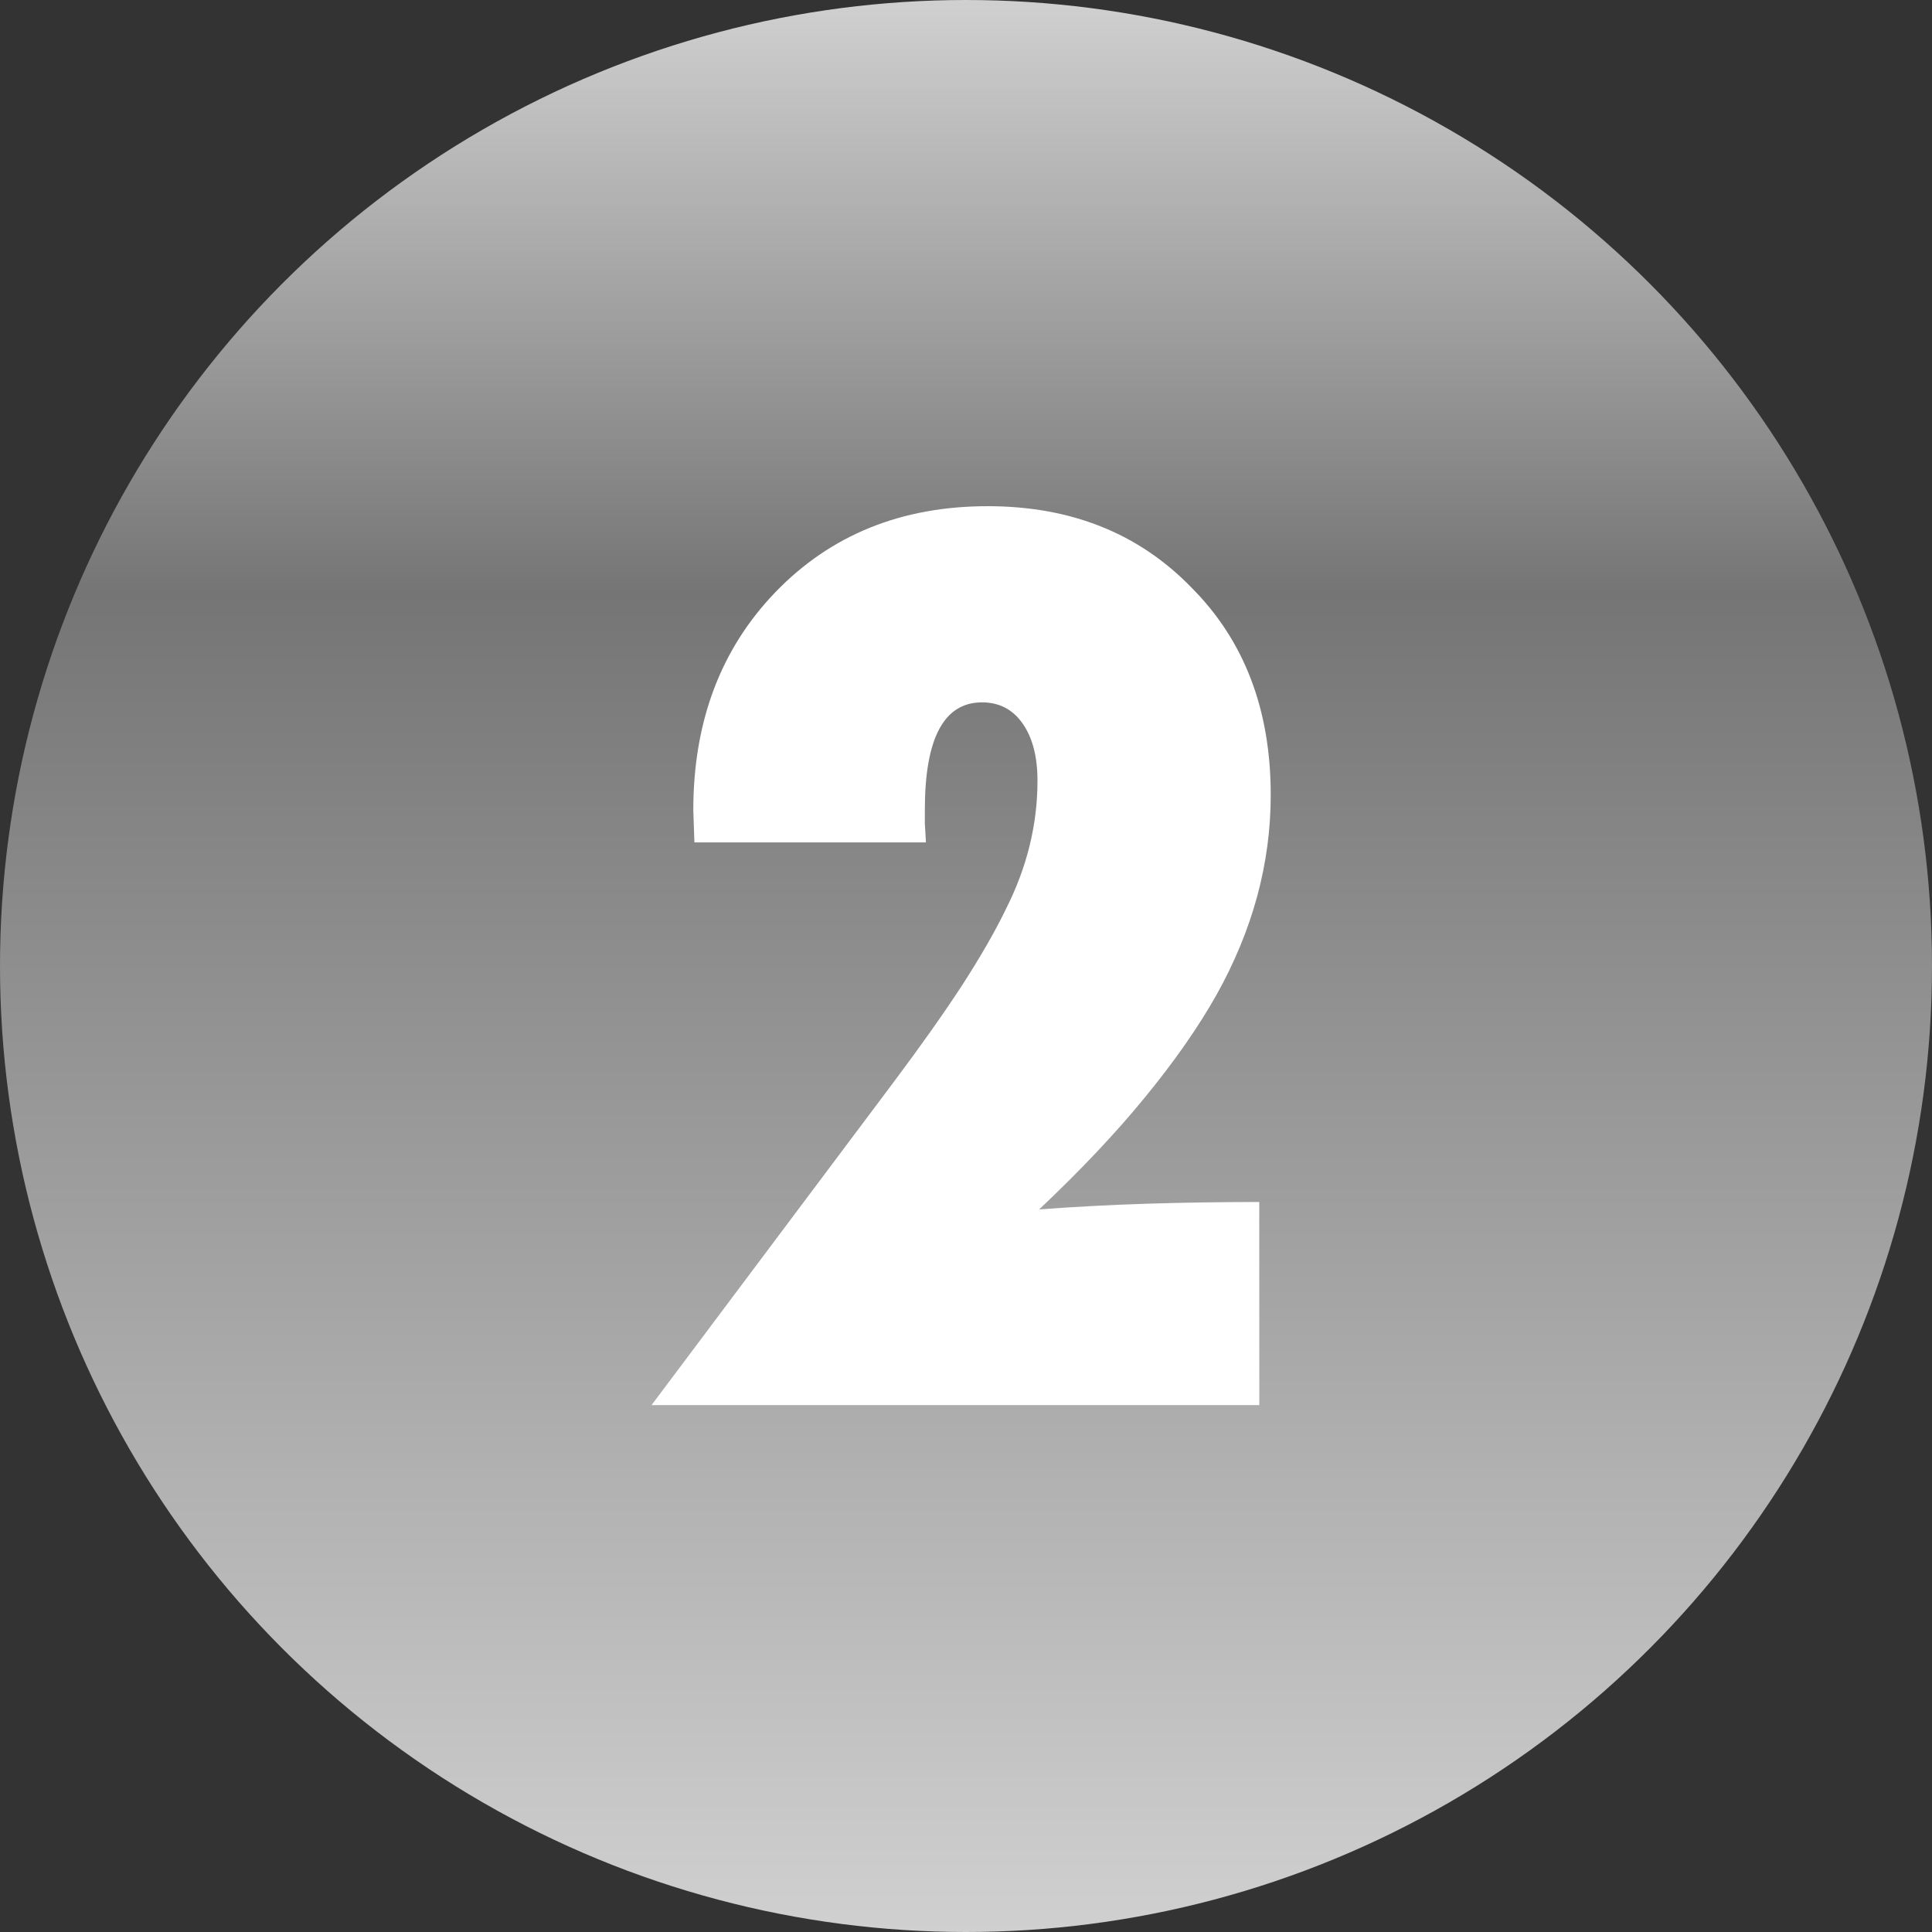 <svg fill="none" height="33" viewBox="0 0 33 33" width="33" xmlns="http://www.w3.org/2000/svg" xmlns:xlink="http://www.w3.org/1999/xlink"><rect x="0" y="0" width="33" height="33" fill="#333333" stroke="none"/><linearGradient id="a" gradientUnits="userSpaceOnUse" x1="16.5" x2="16.5" y1="0" y2="33"><stop offset="0" stop-color="#d0d0d0"/><stop offset=".307" stop-color="#757575"/><stop offset="1" stop-color="#d0d0d0"/></linearGradient><circle cx="16.5" cy="16.5" fill="url(#a)" r="16.5"/><path d="m21.51 24h-10.381l4.121-5.498c.469-.625.863-1.182 1.182-1.67.319-.495.57-.931.752-1.309.358-.71.537-1.439.537-2.188 0-.41-.085-.736-.254-.977s-.4-.361-.693-.361c-.651 0-.977.612-.977 1.836v.234c.006.091.013.199.019.322h-3.955l-.019-.547c0-1.517.469-2.76 1.406-3.731.944-.977 2.152-1.465 3.623-1.465 1.419 0 2.578.462 3.477 1.387.905.905 1.357 2.087 1.357 3.545 0 1.172-.309 2.311-.928 3.418-.312.553-.719 1.136-1.221 1.748-.495.606-1.097 1.244-1.807 1.914.612-.046 1.227-.078 1.846-.098.625-.019 1.263-.029 1.914-.029z" fill="#fff"/></svg>